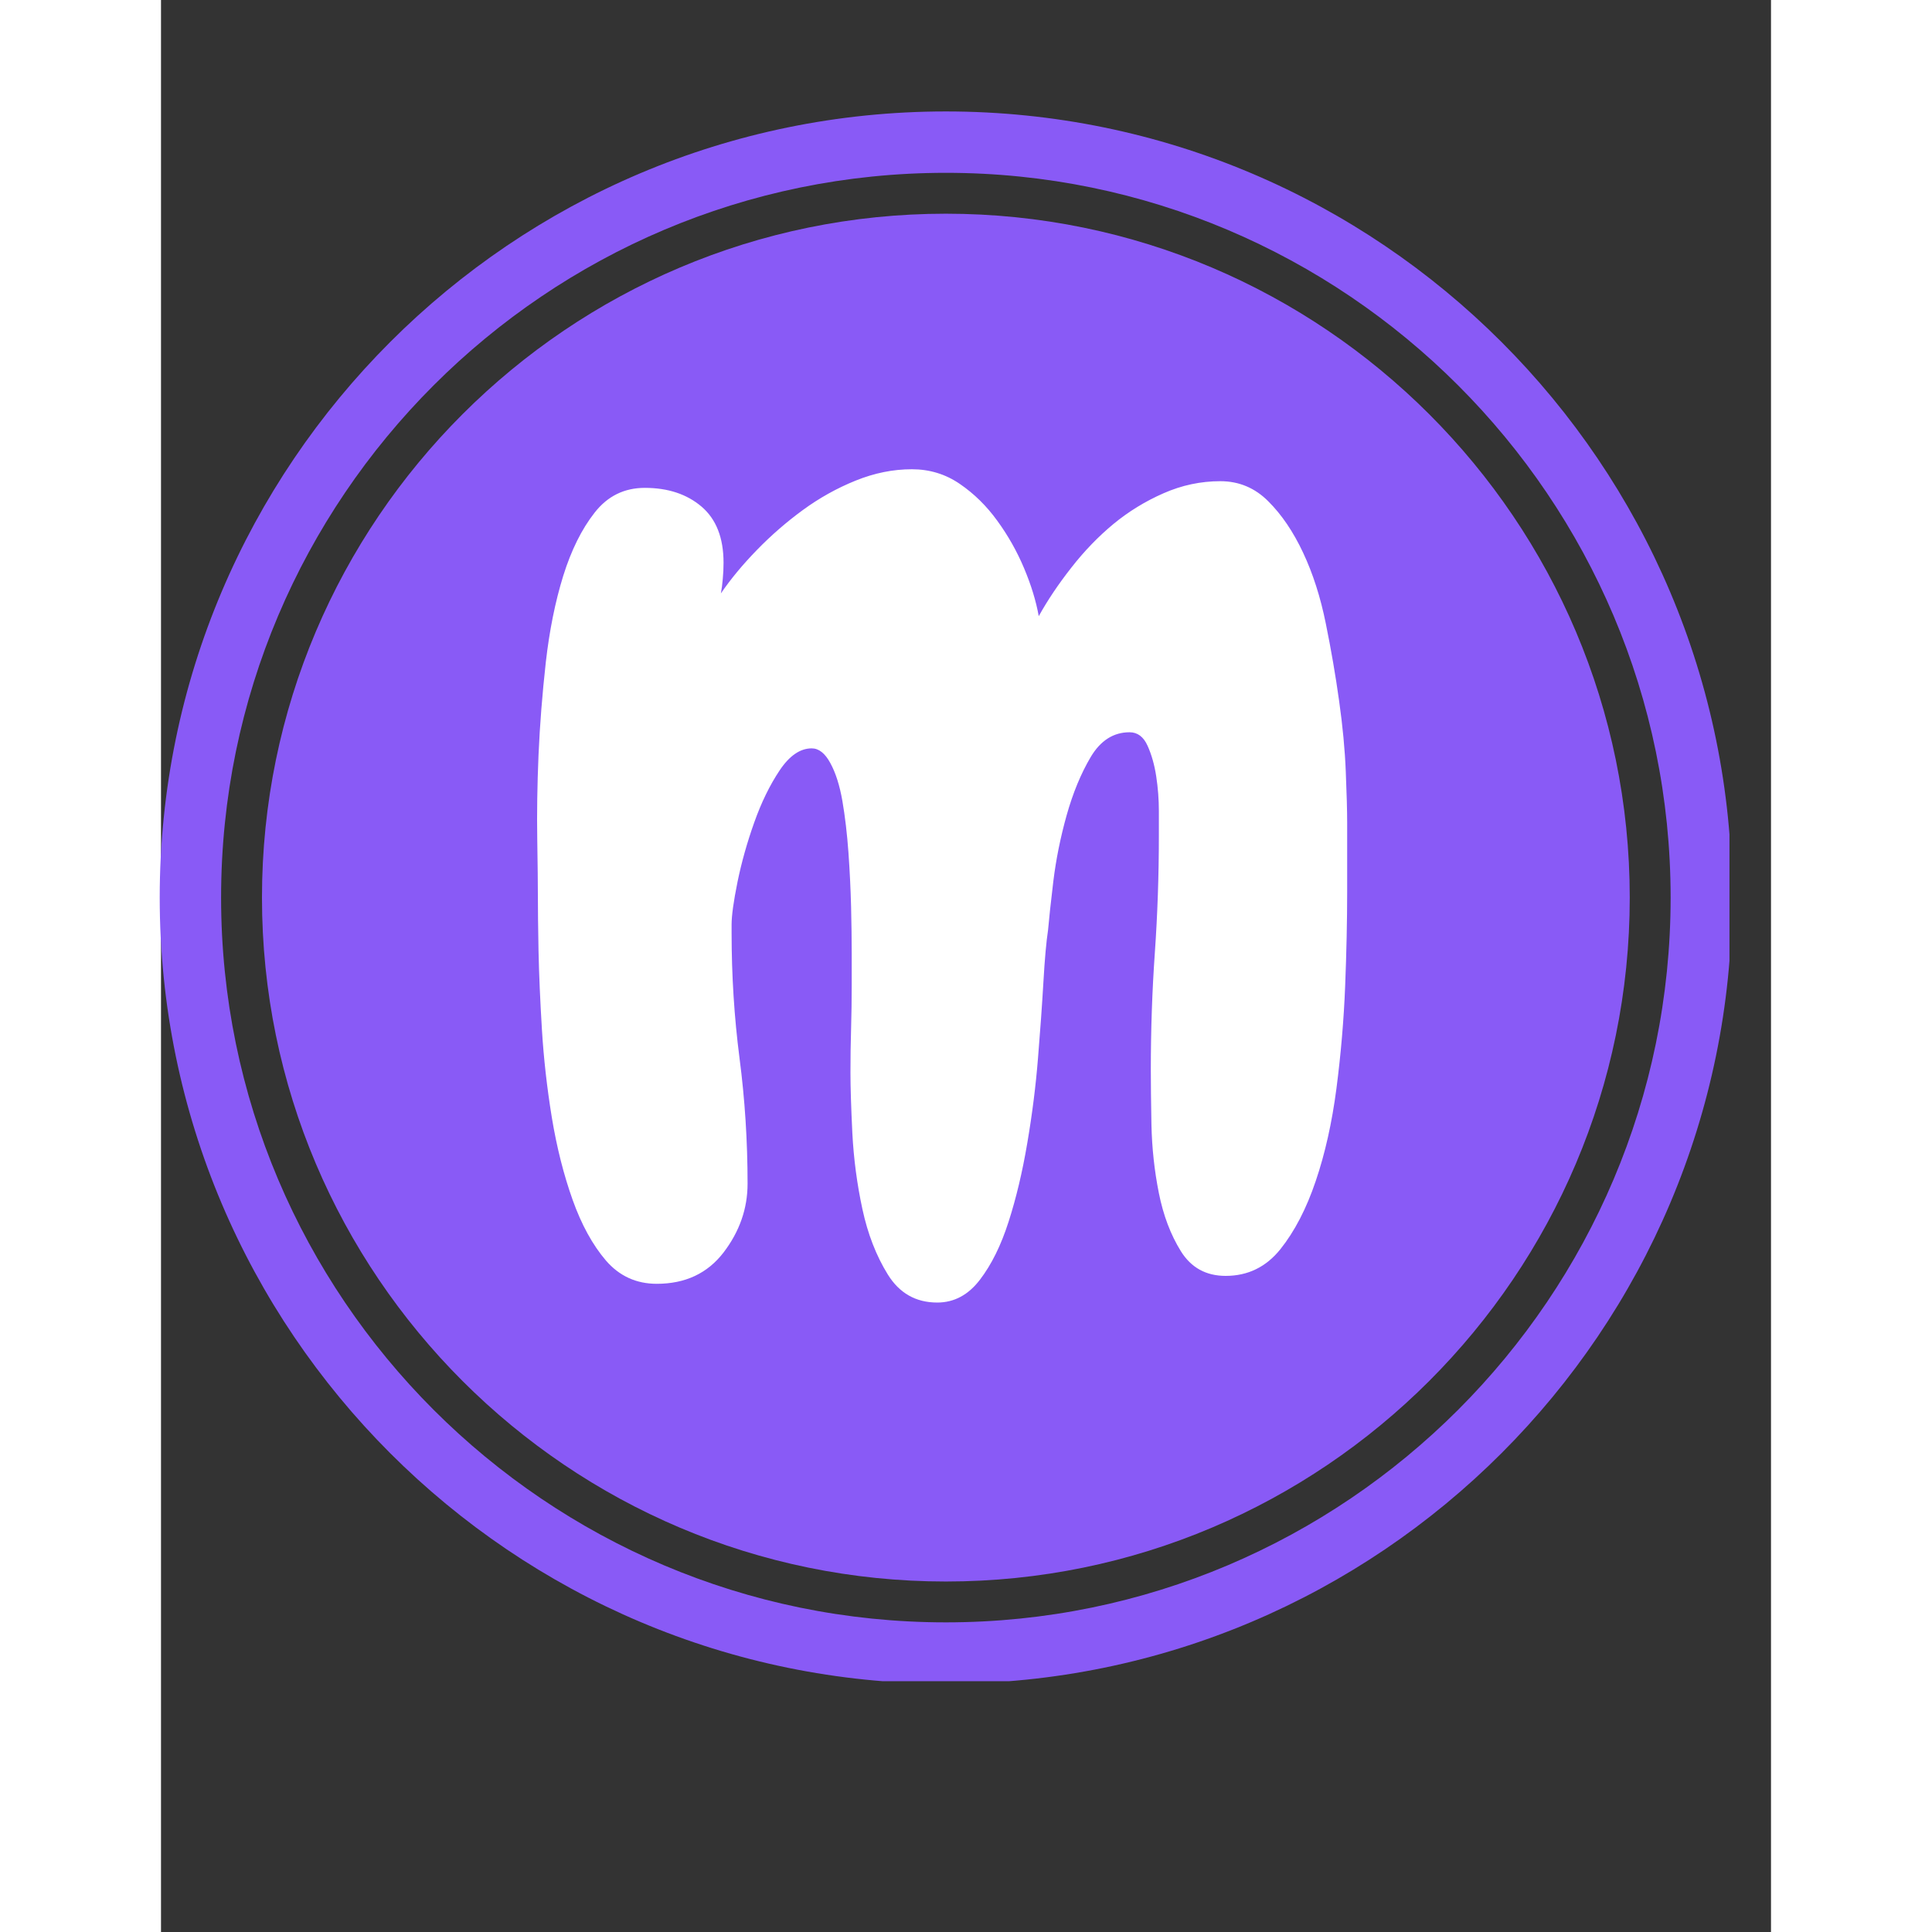 <svg xmlns="http://www.w3.org/2000/svg" xmlns:xlink="http://www.w3.org/1999/xlink" width="500" zoomAndPan="magnify" viewBox="90 60 200 240" height="500" preserveAspectRatio="xMidYMid meet" version="1.0"><rect x="90" y="60" width="200" height="240" fill="#333333" stroke="none"/><defs><g/><clipPath id="d931ae3ed2"><path d="M 89.84 73.844 L 284.84 73.844 L 284.84 268.844 L 89.84 268.844 Z M 89.84 73.844 " clip-rule="nonzero"/></clipPath><clipPath id="7f90a915f8"><rect x="0" width="113" y="0" height="219"/></clipPath></defs><g clip-path="url(#d931ae3ed2)"><path fill="#895af6" d="M 187.5 73.844 C 133.648 73.844 89.84 117.656 89.84 171.504 C 89.84 225.352 133.648 269.16 187.5 269.16 C 241.344 269.16 285.156 225.352 285.156 171.504 C 285.156 117.656 241.344 73.844 187.5 73.844 Z M 187.5 261.535 C 137.855 261.535 97.465 221.145 97.465 171.504 C 97.465 121.859 137.855 81.469 187.5 81.469 C 237.141 81.469 277.531 121.859 277.531 171.504 C 277.531 221.145 237.141 261.535 187.5 261.535 Z M 187.5 261.535 " fill-opacity="1" fill-rule="nonzero"/></g><path fill="#895af6" d="M 187.5 86.547 C 140.652 86.547 102.543 124.656 102.543 171.504 C 102.543 218.352 140.652 256.461 187.5 256.461 C 234.344 256.461 272.453 218.352 272.453 171.504 C 272.457 124.656 234.344 86.547 187.5 86.547 Z M 187.5 86.547 " fill-opacity="1" fill-rule="nonzero"/><g transform="matrix(1, 0, 0, 1, 131, 51)"><g clip-path="url(#7f90a915f8)"><g fill="#ffffff" fill-opacity="1"><g transform="translate(0.678, 165.995)"><g><path d="M 105.672 -54.75 C 105.672 -52.645 105.672 -49.797 105.672 -46.203 C 105.672 -42.609 105.586 -38.707 105.422 -34.5 C 105.254 -30.301 104.895 -26.07 104.344 -21.812 C 103.789 -17.551 102.93 -13.707 101.766 -10.281 C 100.609 -6.852 99.145 -4.031 97.375 -1.812 C 95.602 0.395 93.336 1.5 90.578 1.5 C 88.141 1.5 86.285 0.477 85.016 -1.562 C 83.742 -3.613 82.832 -6.02 82.281 -8.781 C 81.727 -11.551 81.422 -14.375 81.359 -17.25 C 81.305 -20.125 81.281 -22.391 81.281 -24.047 C 81.281 -29.023 81.445 -33.891 81.781 -38.641 C 82.113 -43.398 82.281 -48.27 82.281 -53.25 C 82.281 -53.801 82.281 -54.797 82.281 -56.234 C 82.281 -57.672 82.172 -59.109 81.953 -60.547 C 81.734 -61.984 81.375 -63.254 80.875 -64.359 C 80.375 -65.473 79.629 -66.031 78.641 -66.031 C 76.641 -66.031 75.031 -65.004 73.812 -62.953 C 72.602 -60.91 71.609 -58.504 70.828 -55.734 C 70.055 -52.973 69.504 -50.238 69.172 -47.531 C 68.848 -44.82 68.629 -42.801 68.516 -41.469 C 68.297 -40.031 68.102 -37.875 67.938 -35 C 67.77 -32.125 67.547 -28.973 67.266 -25.547 C 66.992 -22.117 66.551 -18.609 65.938 -15.016 C 65.332 -11.422 64.555 -8.156 63.609 -5.219 C 62.672 -2.289 61.484 0.109 60.047 1.984 C 58.609 3.867 56.844 4.812 54.75 4.812 C 52.094 4.812 50.047 3.648 48.609 1.328 C 47.172 -0.992 46.117 -3.703 45.453 -6.797 C 44.785 -9.898 44.367 -13.051 44.203 -16.25 C 44.047 -19.457 43.969 -21.945 43.969 -23.719 C 43.969 -25.602 43.992 -27.43 44.047 -29.203 C 44.098 -30.973 44.125 -32.797 44.125 -34.672 C 44.125 -35.441 44.125 -36.711 44.125 -38.484 C 44.125 -40.254 44.098 -42.219 44.047 -44.375 C 43.992 -46.531 43.883 -48.77 43.719 -51.094 C 43.551 -53.414 43.301 -55.547 42.969 -57.484 C 42.633 -59.422 42.133 -60.992 41.469 -62.203 C 40.812 -63.422 40.039 -64.031 39.156 -64.031 C 37.719 -64.031 36.391 -63.117 35.172 -61.297 C 33.953 -59.473 32.898 -57.316 32.016 -54.828 C 31.129 -52.336 30.438 -49.875 29.938 -47.438 C 29.445 -45.008 29.203 -43.242 29.203 -42.141 L 29.203 -41.141 C 29.203 -35.828 29.531 -30.629 30.188 -25.547 C 30.852 -20.461 31.188 -15.266 31.188 -9.953 C 31.188 -6.859 30.191 -4.008 28.203 -1.406 C 26.211 1.188 23.445 2.484 19.906 2.484 C 17.363 2.484 15.258 1.52 13.594 -0.406 C 11.938 -2.344 10.555 -4.859 9.453 -7.953 C 8.348 -11.055 7.488 -14.457 6.875 -18.156 C 6.27 -21.863 5.859 -25.516 5.641 -29.109 C 5.422 -32.703 5.281 -35.961 5.219 -38.891 C 5.164 -41.828 5.141 -44.016 5.141 -45.453 C 5.141 -47.109 5.113 -49.539 5.062 -52.75 C 5.008 -55.957 5.062 -59.441 5.219 -63.203 C 5.383 -66.961 5.688 -70.805 6.125 -74.734 C 6.57 -78.66 7.289 -82.227 8.281 -85.438 C 9.281 -88.645 10.582 -91.27 12.188 -93.312 C 13.789 -95.363 15.867 -96.391 18.422 -96.391 C 21.297 -96.391 23.645 -95.613 25.469 -94.062 C 27.289 -92.508 28.203 -90.188 28.203 -87.094 C 28.203 -86.426 28.172 -85.758 28.109 -85.094 C 28.055 -84.438 27.977 -83.832 27.875 -83.281 C 29.082 -85.051 30.57 -86.848 32.344 -88.672 C 34.113 -90.492 36.02 -92.148 38.062 -93.641 C 40.113 -95.141 42.301 -96.359 44.625 -97.297 C 46.945 -98.234 49.27 -98.703 51.594 -98.703 C 53.801 -98.703 55.789 -98.094 57.562 -96.875 C 59.332 -95.664 60.879 -94.145 62.203 -92.312 C 63.535 -90.488 64.645 -88.523 65.531 -86.422 C 66.414 -84.328 67.023 -82.336 67.359 -80.453 C 68.461 -82.441 69.816 -84.457 71.422 -86.5 C 73.023 -88.551 74.766 -90.352 76.641 -91.906 C 78.523 -93.457 80.598 -94.727 82.859 -95.719 C 85.129 -96.719 87.484 -97.219 89.922 -97.219 C 92.234 -97.219 94.219 -96.383 95.875 -94.719 C 97.539 -93.062 98.984 -90.93 100.203 -88.328 C 101.422 -85.734 102.359 -82.805 103.016 -79.547 C 103.68 -76.285 104.234 -73.078 104.672 -69.922 C 105.117 -66.773 105.395 -63.844 105.5 -61.125 C 105.613 -58.414 105.672 -56.289 105.672 -54.75 Z M 105.672 -54.75 "/></g></g></g></g></g></svg>